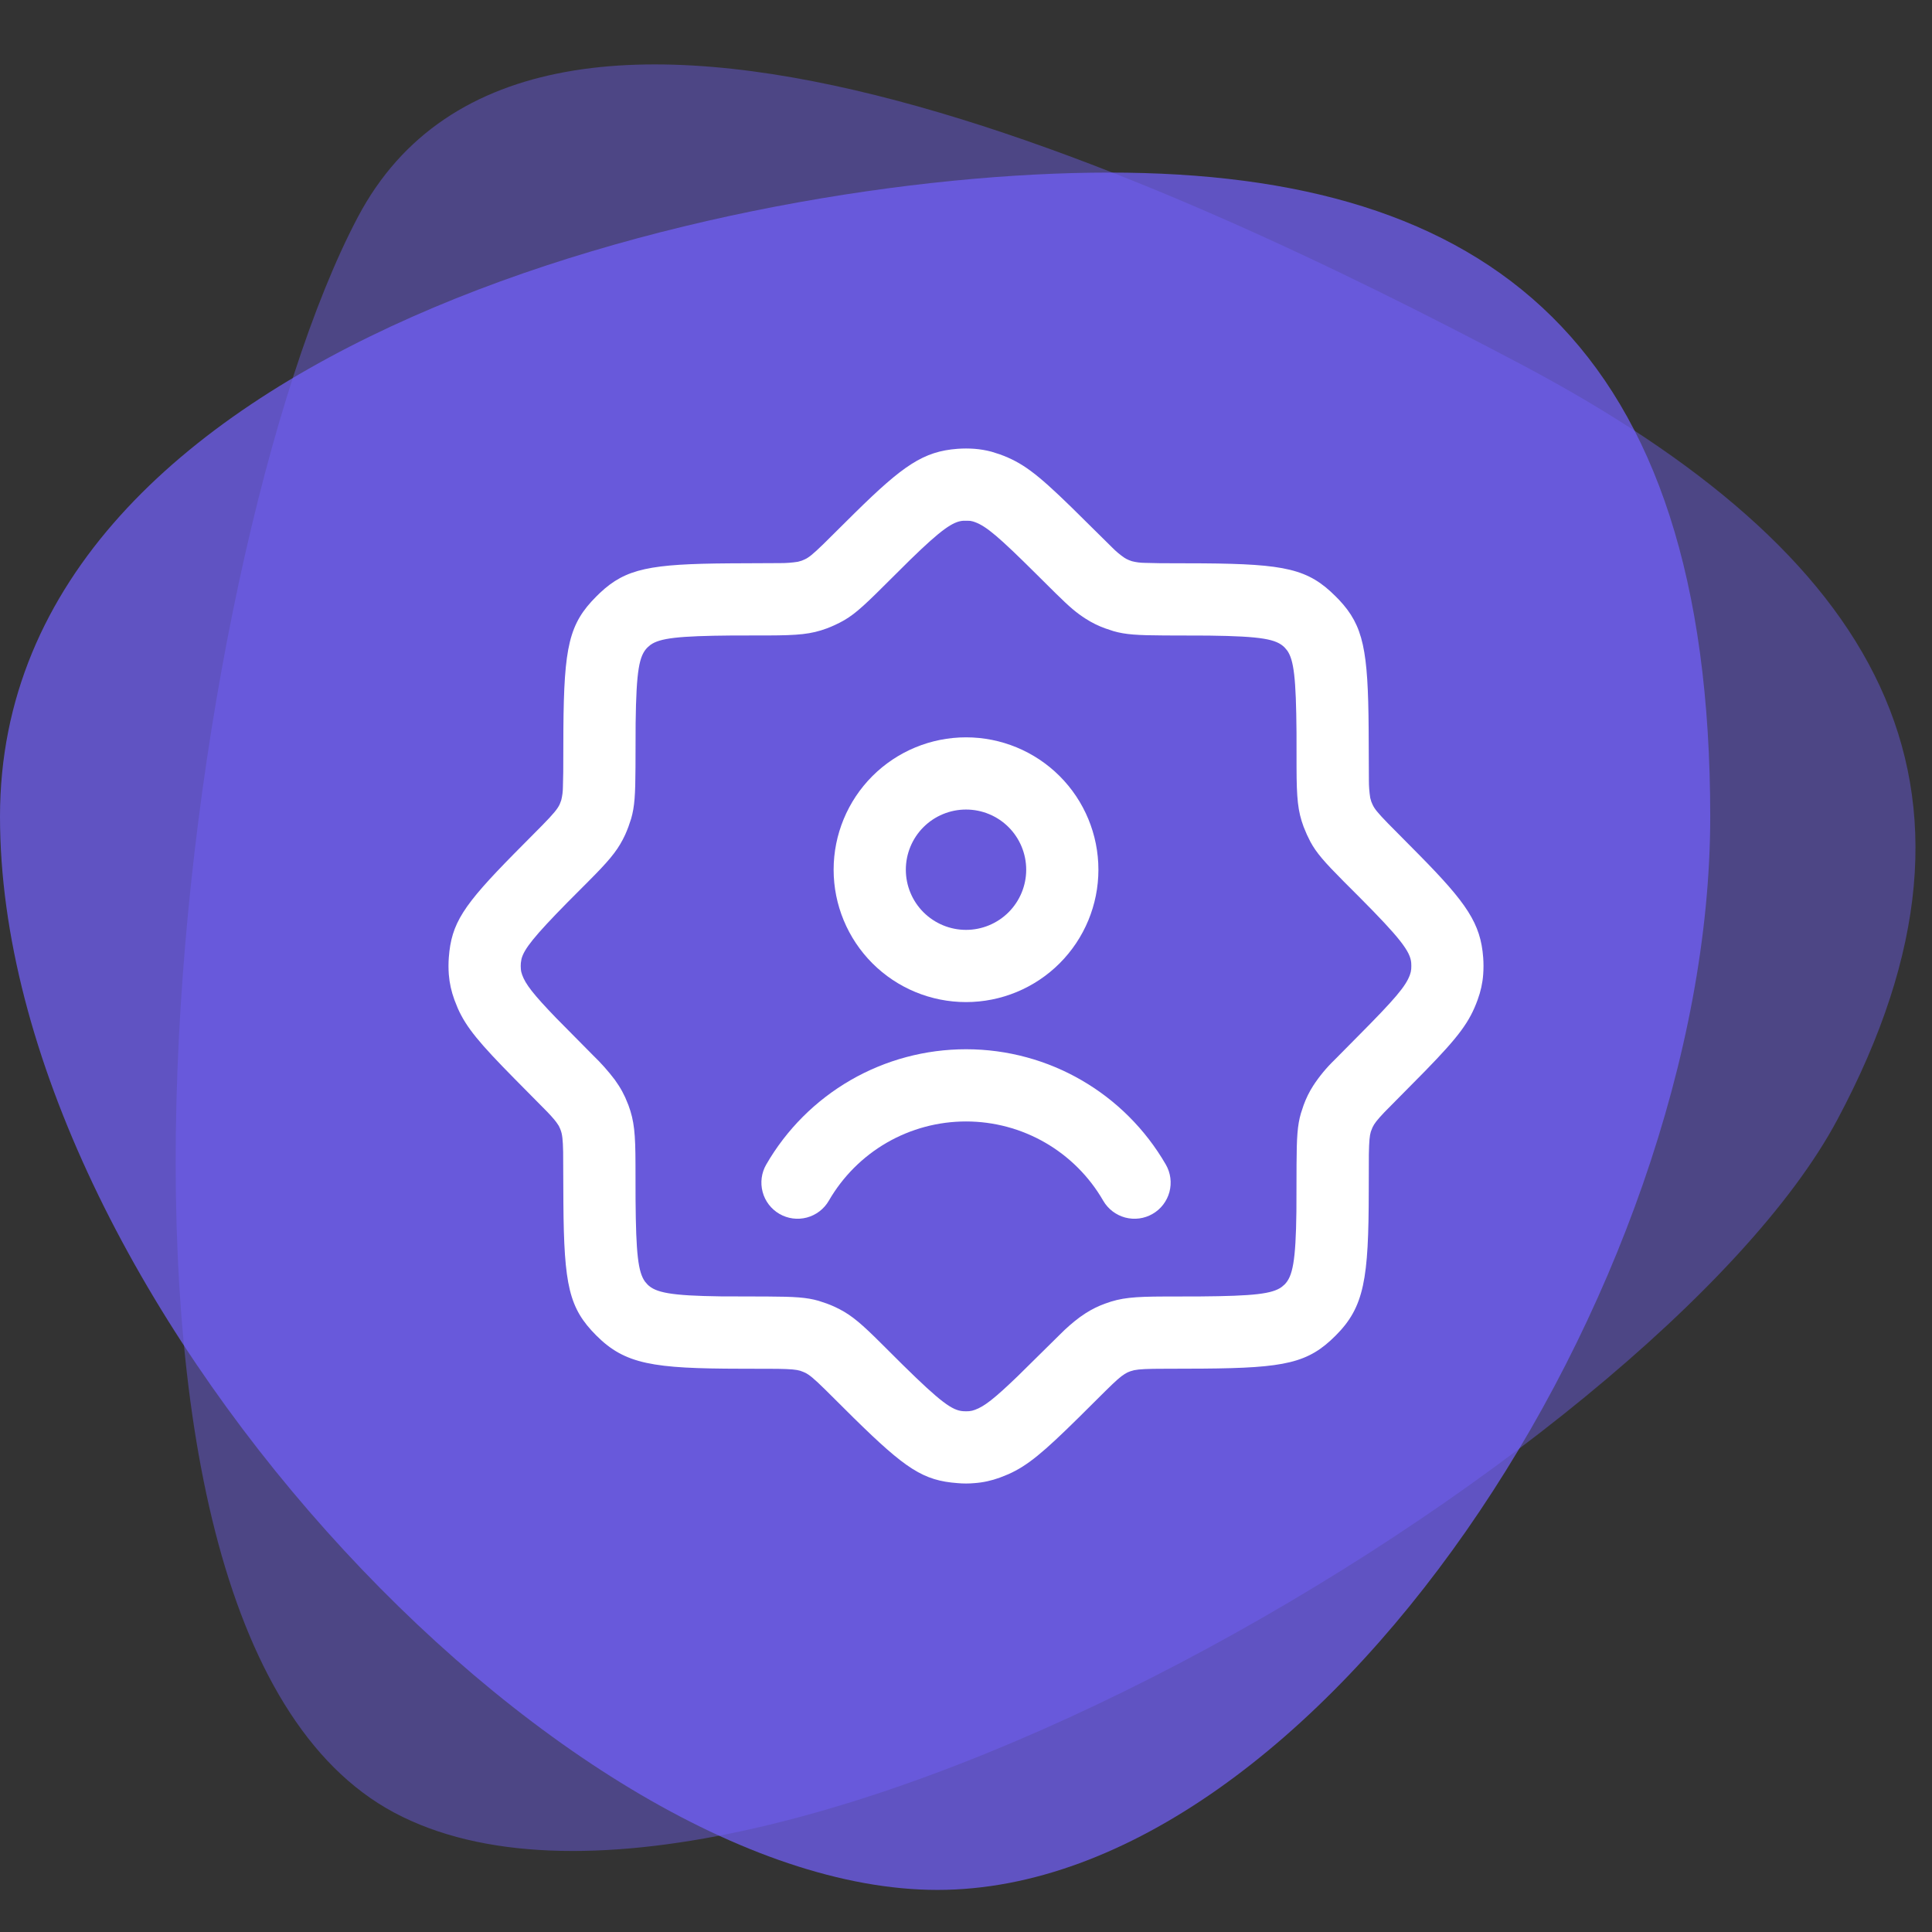 <svg width="56" height="56" viewBox="0 0 56 56" fill="none" xmlns="http://www.w3.org/2000/svg">
<rect x="0" y="0" width="56" height="56" fill="#333333" stroke="none"/>
<path opacity="0.4" d="M44.169 10.602C54.354 16.016 58.48 22.68 53.253 32.461C48.026 42.242 21.613 57.972 11.427 52.54C1.242 47.108 5.205 16.078 10.37 6.296C15.534 -3.485 33.983 5.214 44.169 10.602Z" fill="#7462FF"/>
<path opacity="0.7" d="M32.15 5.002C43.145 5.002 49.572 9.924 49.572 23.669C49.572 37.413 38.167 54.78 27.172 54.78C16.178 54.78 0 37.413 0 23.669C0 9.924 21.156 5.002 32.15 5.002Z" fill="#7462FF"/>
<path d="M33.791 33.754C32.605 31.704 30.415 30.413 28.001 30.413C26.827 30.413 25.674 30.721 24.657 31.307C23.641 31.894 22.797 32.737 22.21 33.754C22.071 33.994 22.033 34.28 22.105 34.549C22.176 34.817 22.352 35.046 22.592 35.185C22.833 35.325 23.119 35.362 23.387 35.291C23.656 35.219 23.885 35.044 24.024 34.803C24.427 34.105 25.006 33.525 25.704 33.121C26.402 32.718 27.195 32.506 28.001 32.506C28.807 32.506 29.599 32.718 30.297 33.121C30.995 33.525 31.575 34.105 31.977 34.803C32.117 35.044 32.346 35.219 32.614 35.291C32.883 35.362 33.169 35.325 33.409 35.185C33.528 35.117 33.633 35.025 33.716 34.916C33.8 34.806 33.861 34.682 33.897 34.549C33.932 34.416 33.941 34.277 33.923 34.141C33.905 34.004 33.86 33.873 33.791 33.754Z" fill="white"/>
<path fill-rule="evenodd" clip-rule="evenodd" d="M25.287 22.495C26.007 21.776 26.983 21.372 28.001 21.372C29.018 21.372 29.994 21.776 30.714 22.495C31.434 23.215 31.838 24.191 31.838 25.209C31.838 26.226 31.434 27.202 30.714 27.922C29.994 28.642 29.018 29.046 28.001 29.046C26.983 29.046 26.007 28.642 25.287 27.922C24.568 27.202 24.163 26.226 24.163 25.209C24.163 24.191 24.568 23.215 25.287 22.495ZM29.234 23.975C28.907 23.648 28.463 23.465 28.001 23.465C27.538 23.465 27.095 23.648 26.767 23.975C26.44 24.302 26.256 24.746 26.256 25.209C26.256 25.671 26.44 26.115 26.767 26.442C27.095 26.769 27.538 26.953 28.001 26.953C28.463 26.953 28.907 26.769 29.234 26.442C29.561 26.115 29.745 25.671 29.745 25.209C29.745 24.746 29.561 24.302 29.234 23.975Z" fill="white"/>
<path fill-rule="evenodd" clip-rule="evenodd" d="M27.755 13.009C27.919 12.997 28.083 12.997 28.246 13.009C28.413 13.022 28.579 13.05 28.74 13.093L28.982 13.17C29.623 13.404 30.035 13.707 31.055 14.702L32.237 15.87C32.347 15.982 32.467 16.083 32.597 16.171L32.639 16.196L32.722 16.235L32.81 16.267C32.931 16.298 33.056 16.314 33.18 16.315L33.624 16.325L34.863 16.329C37.263 16.347 37.92 16.492 38.714 17.286L38.819 17.393C39.521 18.143 39.655 18.847 39.671 21.136L39.678 22.611C39.677 22.783 39.69 22.956 39.717 23.127L39.748 23.236L39.783 23.318C39.836 23.437 39.924 23.551 40.23 23.865L41.128 24.772C42.515 26.178 42.917 26.767 42.991 27.755C43.003 27.918 43.003 28.081 42.991 28.244C42.973 28.496 42.918 28.74 42.83 28.98C42.596 29.622 42.293 30.034 41.298 31.054L40.13 32.236C40.019 32.353 39.948 32.434 39.895 32.501L39.829 32.594L39.783 32.678L39.734 32.803C39.699 32.919 39.684 33.076 39.677 33.465L39.674 34.525C39.671 37.075 39.546 37.881 38.714 38.713C37.92 39.507 37.263 39.652 34.864 39.67L33.755 39.674C33.258 39.674 33.023 39.685 32.873 39.716L32.764 39.747L32.681 39.78L32.597 39.828C32.476 39.904 32.351 40.013 32.029 40.331L31.267 41.088C30.236 42.105 29.784 42.483 29.227 42.731L28.982 42.829C28.742 42.917 28.497 42.971 28.246 42.989C28.083 43.004 27.918 43.004 27.755 42.989C26.762 42.916 26.254 42.582 24.741 41.095L23.932 40.291C23.586 39.949 23.445 39.837 23.321 39.782L23.279 39.764L23.197 39.733C23.081 39.698 22.924 39.683 22.535 39.676L21.475 39.673C18.925 39.67 18.119 39.544 17.287 38.713C16.493 37.919 16.348 37.262 16.33 34.863L16.323 33.387C16.316 33.025 16.295 32.875 16.253 32.763L16.237 32.721L16.199 32.638L16.172 32.596C16.115 32.505 16.038 32.413 15.871 32.236L14.912 31.266C13.895 30.235 13.517 29.783 13.269 29.226L13.171 28.98C13.083 28.74 13.029 28.496 13.009 28.245C12.997 28.081 12.997 27.917 13.009 27.754C13.085 26.76 13.418 26.252 14.907 24.74L15.709 23.931C16.05 23.584 16.161 23.444 16.22 23.319L16.237 23.277L16.269 23.19C16.299 23.069 16.315 22.945 16.316 22.82L16.326 22.376L16.33 21.137C16.348 18.737 16.493 18.08 17.287 17.286L17.395 17.181C18.144 16.479 18.849 16.346 21.137 16.329L22.612 16.322C22.785 16.323 22.957 16.31 23.128 16.283L23.237 16.252L23.319 16.217C23.438 16.164 23.552 16.076 23.866 15.771L24.773 14.872C26.18 13.486 26.769 13.083 27.755 13.009ZM28.044 15.094L27.913 15.095C27.623 15.118 27.285 15.346 26.385 16.223L25.391 17.209C24.826 17.762 24.599 17.933 24.192 18.12L24.08 18.169L23.967 18.214C23.509 18.384 23.138 18.416 22.25 18.419L21.232 18.42C19.648 18.433 19.128 18.497 18.854 18.692L18.768 18.766C18.529 19.005 18.444 19.414 18.424 20.961L18.42 22.245C18.416 23.036 18.395 23.378 18.295 23.727L18.215 23.964C18.187 24.041 18.155 24.117 18.122 24.192L18.052 24.334C17.861 24.701 17.611 24.99 17.053 25.549L16.447 26.157C15.485 27.136 15.189 27.508 15.115 27.798L15.097 27.912C15.092 27.97 15.092 28.029 15.097 28.087C15.101 28.146 15.115 28.204 15.136 28.259C15.233 28.527 15.451 28.813 16.117 29.504L17.19 30.589C17.418 30.808 17.629 31.045 17.82 31.297L17.936 31.468C18.006 31.577 18.068 31.691 18.122 31.809L18.215 32.033C18.385 32.491 18.418 32.862 18.42 33.75L18.422 34.768C18.434 36.352 18.498 36.872 18.694 37.146L18.768 37.232C19.002 37.467 19.44 37.557 20.886 37.576L22.246 37.58C23.038 37.584 23.379 37.605 23.728 37.705L23.967 37.785C24.043 37.813 24.119 37.844 24.193 37.878L24.335 37.948C24.703 38.139 24.991 38.389 25.55 38.947L26.159 39.553C27.267 40.644 27.599 40.88 27.913 40.904C27.972 40.908 28.031 40.908 28.09 40.904C28.148 40.899 28.206 40.885 28.26 40.864C28.528 40.767 28.814 40.549 29.505 39.883L30.723 38.681C30.902 38.5 31.094 38.332 31.298 38.18L31.468 38.064C31.646 37.95 31.836 37.856 32.035 37.785C32.492 37.615 32.864 37.583 33.751 37.58L34.77 37.578C36.353 37.566 36.874 37.502 37.147 37.306L37.234 37.232C37.468 36.998 37.559 36.56 37.577 35.114L37.581 33.754C37.585 32.963 37.606 32.621 37.707 32.272L37.786 32.033C37.858 31.835 37.951 31.645 38.065 31.468C38.242 31.197 38.449 30.947 38.682 30.722L39.348 30.049C40.444 28.947 40.746 28.587 40.866 28.259C40.887 28.204 40.9 28.146 40.905 28.087C40.909 28.028 40.909 27.969 40.905 27.91C40.88 27.582 40.588 27.193 39.392 25.993L38.951 25.552C38.383 24.98 38.159 24.724 37.982 24.398L37.88 24.19L37.786 23.965C37.616 23.508 37.584 23.137 37.581 22.249L37.58 21.231C37.567 19.647 37.503 19.126 37.308 18.853L37.234 18.766C36.995 18.528 36.586 18.443 35.039 18.423L33.755 18.419C32.964 18.415 32.622 18.394 32.273 18.293L32.036 18.214C31.837 18.143 31.647 18.049 31.47 17.935C31.197 17.76 31.016 17.607 30.59 17.188L30.05 16.652C28.948 15.556 28.588 15.254 28.26 15.134C28.241 15.127 28.222 15.121 28.203 15.115L28.128 15.098L28.044 15.094Z" fill="white"/>
</svg>

